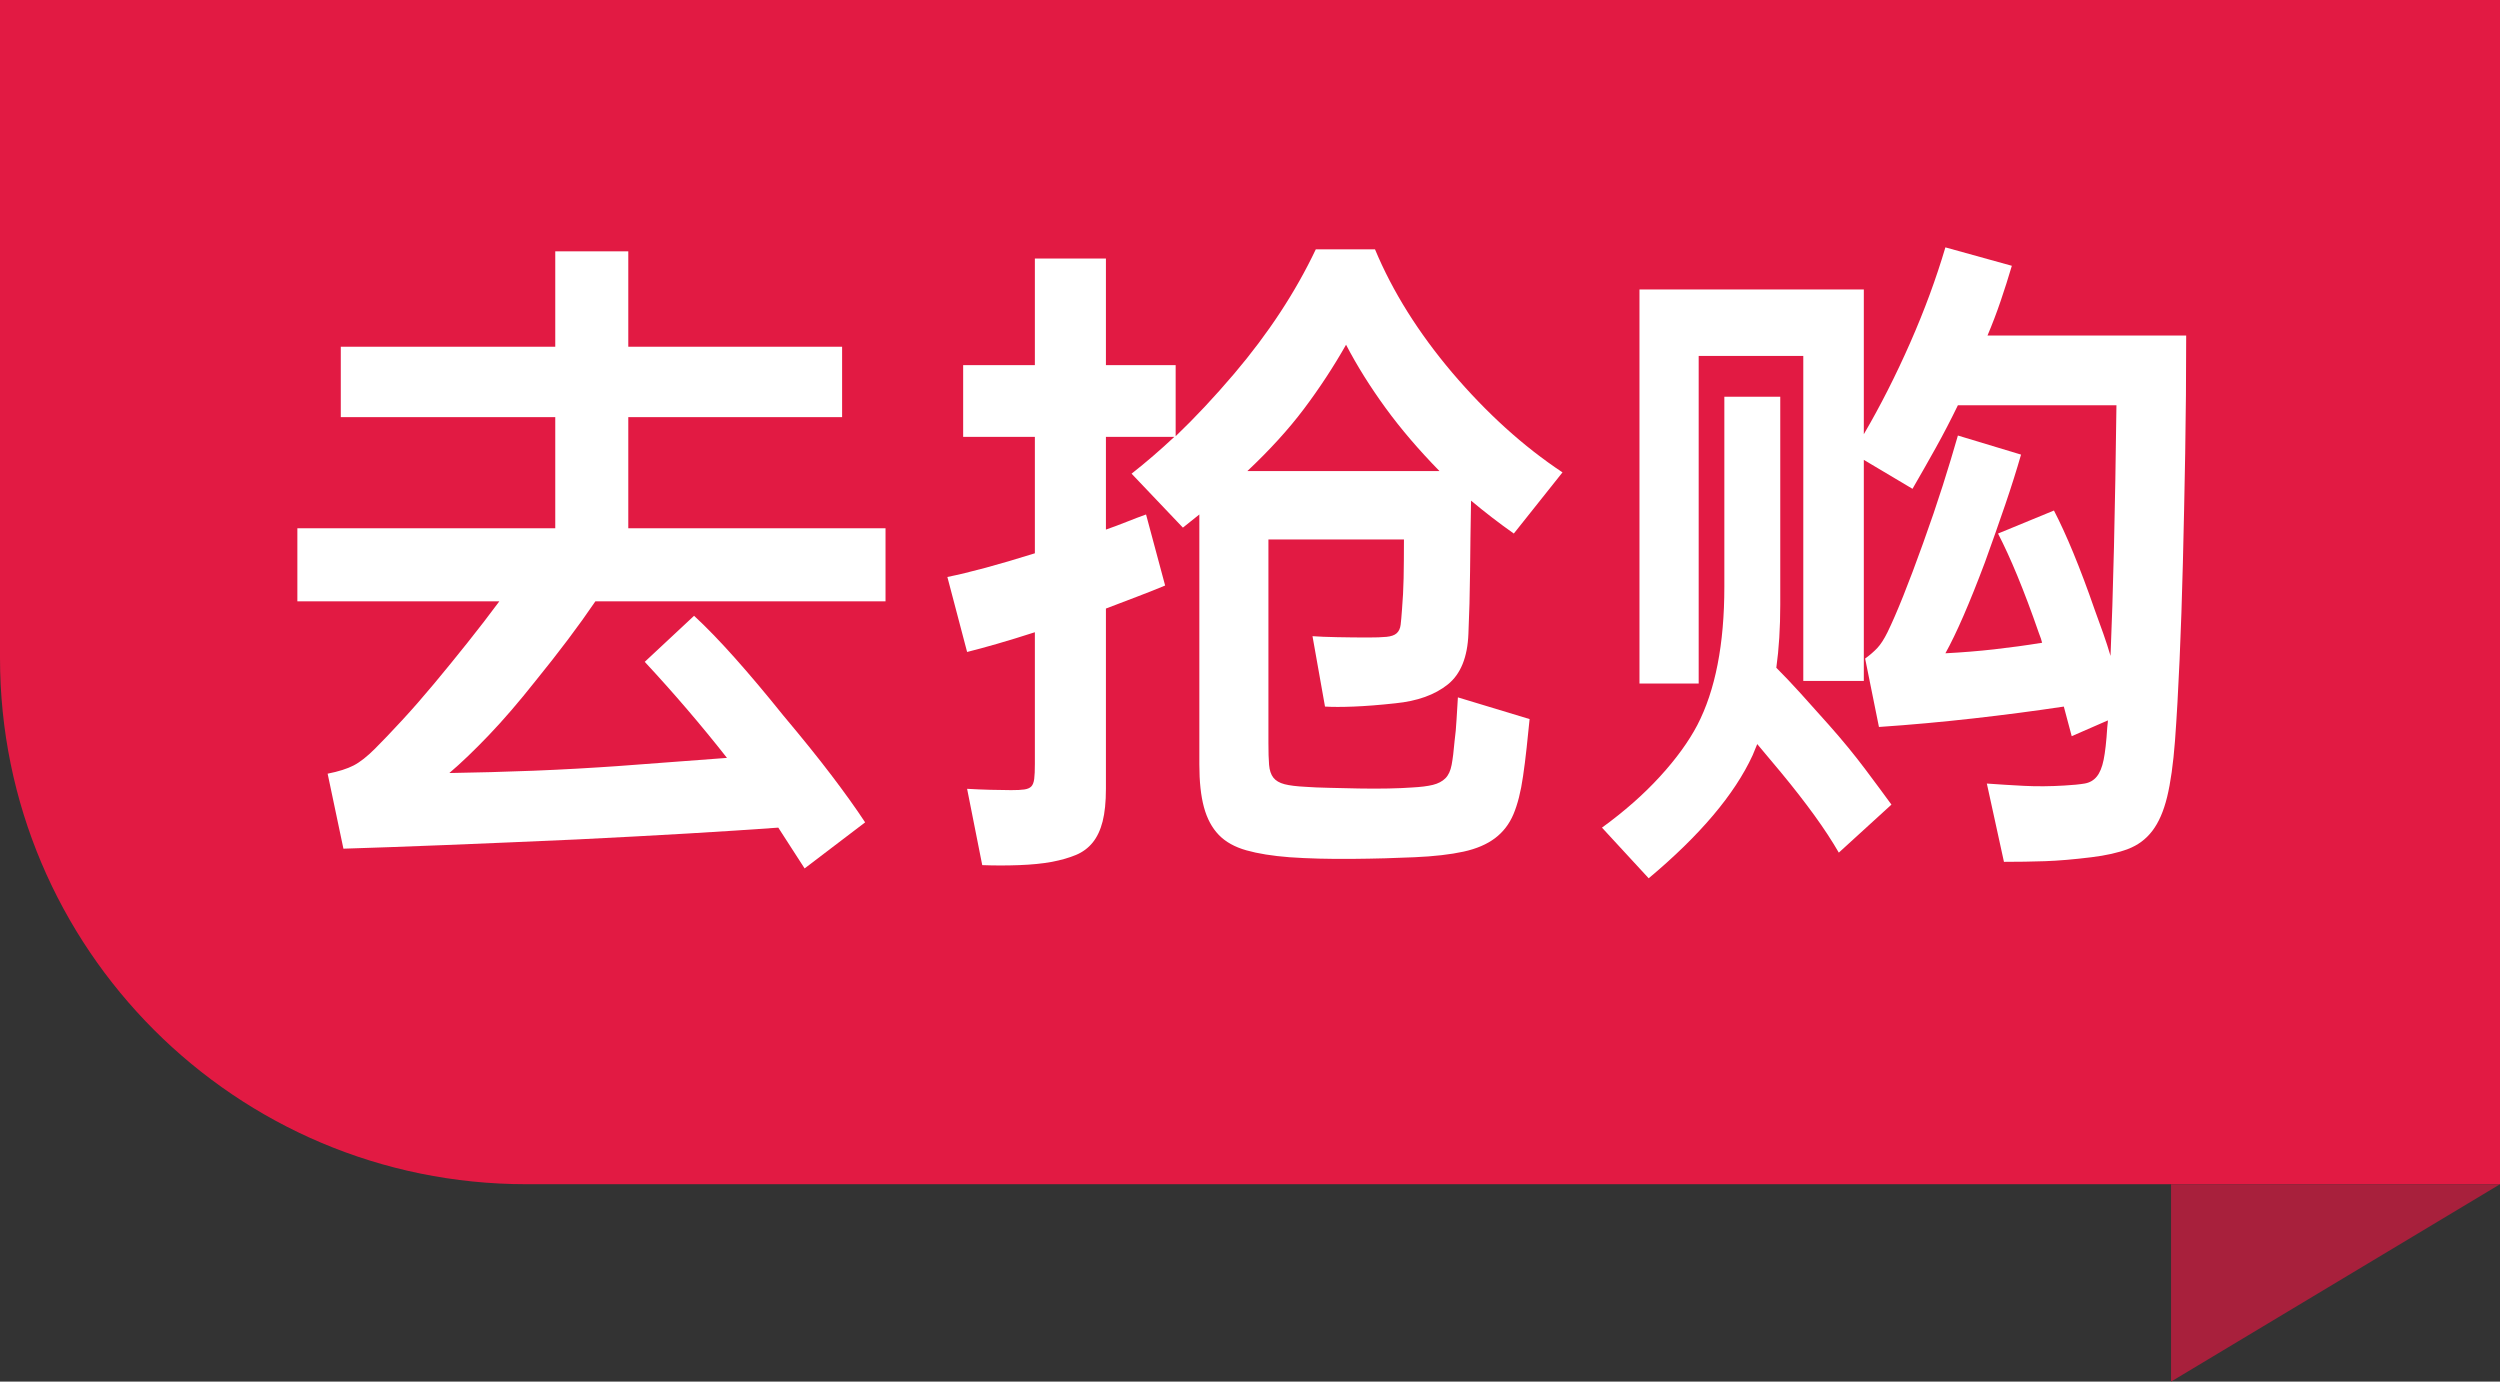 <?xml version="1.0" encoding="UTF-8"?>
<svg width="38px" height="21px" viewBox="0 0 38 21" version="1.1" xmlns="http://www.w3.org/2000/svg" xmlns:xlink="http://www.w3.org/1999/xlink">
    <rect x="0" y="0" width="38" height="21" fill="#333333" stroke="none"/>
    <title>编组 4</title>
    <g id="首页-美发页-详情页" stroke="none" stroke-width="1" fill="none" fill-rule="evenodd">
        <g id="发现-作品详情（确定）" transform="translate(-205, -539)">
            <g id="编组-18" transform="translate(10, 515)">
                <g id="编组-4" transform="translate(195, 24)">
                    <path d="M0,0 L38,0 L38,18 L8,18 C3.582,18 5.41083001e-16,14.418 0,10 L0,0 L0,0 Z" id="矩形" fill="#E21A43"></path>
                    <polygon id="矩形备份" fill="#A8203C" points="33 18 38 18 33 21"></polygon>
                    <g id="去抢购" transform="translate(4.52, 3.76)" fill="#FFFFFF" fill-rule="nonzero">
                        <path d="M3.92,4.27 L3.92,2.58 L0.66,2.58 L0.66,1.51 L3.92,1.51 L3.92,0.06 L5.03,0.06 L5.03,1.51 L8.28,1.51 L8.28,2.58 L5.03,2.58 L5.03,4.27 L8.94,4.27 L8.94,5.38 L4.53,5.38 C4.403,5.567 4.263,5.762 4.11,5.965 C3.957,6.168 3.793,6.377 3.62,6.59 C3.367,6.91 3.13,7.185 2.91,7.415 C2.69,7.645 2.49,7.837 2.31,7.99 C2.73,7.983 3.157,7.972 3.59,7.955 C4.023,7.938 4.47,7.913 4.93,7.88 L6.53,7.76 C6.137,7.26 5.72,6.773 5.28,6.3 L6.03,5.6 C6.217,5.773 6.422,5.985 6.645,6.235 C6.868,6.485 7.117,6.78 7.39,7.12 C7.67,7.453 7.912,7.753 8.115,8.02 C8.318,8.287 8.49,8.527 8.63,8.74 L7.71,9.44 L7.31,8.82 C6.483,8.88 5.46,8.94 4.24,9 C3.493,9.033 2.827,9.062 2.24,9.085 C1.653,9.108 1.14,9.127 0.7,9.14 L0.46,8 C0.627,7.967 0.758,7.925 0.855,7.875 C0.952,7.825 1.06,7.74 1.18,7.62 C1.3,7.5 1.438,7.355 1.595,7.185 C1.752,7.015 1.913,6.83 2.08,6.63 C2.247,6.43 2.415,6.223 2.585,6.01 C2.755,5.797 2.917,5.587 3.07,5.38 L0,5.38 L0,4.27 L3.92,4.27 Z" id="路径"></path>
                        <path d="M9.88,5.01 C10.213,4.943 10.657,4.823 11.21,4.65 L11.21,2.88 L10.12,2.88 L10.12,1.79 L11.21,1.79 L11.21,0.17 L12.29,0.17 L12.29,1.79 L13.35,1.79 L13.35,2.87 C13.643,2.59 13.94,2.273 14.24,1.92 C14.76,1.307 15.173,0.677 15.48,0.03 L16.38,0.03 C16.647,0.67 17.037,1.293 17.55,1.9 C18.077,2.52 18.637,3.027 19.23,3.42 L18.49,4.35 C18.263,4.19 18.047,4.023 17.84,3.85 C17.833,4.237 17.828,4.597 17.825,4.93 C17.822,5.263 17.813,5.577 17.8,5.87 C17.787,6.23 17.682,6.488 17.485,6.645 C17.288,6.802 17.023,6.897 16.69,6.93 C16.443,6.957 16.232,6.973 16.055,6.98 C15.878,6.987 15.733,6.987 15.62,6.98 L15.43,5.91 C15.523,5.917 15.648,5.922 15.805,5.925 C15.962,5.928 16.117,5.93 16.27,5.93 C16.39,5.93 16.485,5.927 16.555,5.92 C16.625,5.913 16.677,5.895 16.71,5.865 C16.743,5.835 16.763,5.792 16.77,5.735 C16.777,5.678 16.783,5.603 16.79,5.51 C16.803,5.35 16.812,5.19 16.815,5.03 C16.818,4.87 16.82,4.673 16.82,4.44 L14.76,4.44 L14.76,7.53 C14.76,7.67 14.763,7.782 14.77,7.865 C14.777,7.948 14.798,8.013 14.835,8.06 C14.872,8.107 14.928,8.14 15.005,8.16 C15.082,8.18 15.19,8.193 15.33,8.2 C15.423,8.207 15.542,8.212 15.685,8.215 C15.828,8.218 15.978,8.222 16.135,8.225 C16.292,8.228 16.442,8.228 16.585,8.225 C16.728,8.222 16.847,8.217 16.94,8.21 C17.073,8.203 17.18,8.19 17.26,8.17 C17.34,8.15 17.403,8.117 17.45,8.07 C17.497,8.023 17.528,7.955 17.545,7.865 C17.562,7.775 17.577,7.653 17.59,7.5 C17.603,7.407 17.613,7.297 17.62,7.17 C17.627,7.043 17.633,6.933 17.64,6.84 L18.73,7.17 C18.717,7.303 18.702,7.448 18.685,7.605 C18.668,7.762 18.65,7.907 18.63,8.04 C18.597,8.273 18.548,8.465 18.485,8.615 C18.422,8.765 18.328,8.887 18.205,8.98 C18.082,9.073 17.922,9.142 17.725,9.185 C17.528,9.228 17.28,9.257 16.98,9.27 C16.7,9.283 16.383,9.292 16.03,9.295 C15.677,9.298 15.36,9.29 15.08,9.27 C14.82,9.25 14.602,9.215 14.425,9.165 C14.248,9.115 14.108,9.037 14.005,8.93 C13.902,8.823 13.827,8.683 13.78,8.51 C13.733,8.337 13.71,8.12 13.71,7.86 L13.71,4.06 L13.46,4.26 L12.68,3.44 C12.9,3.267 13.117,3.08 13.33,2.88 L12.29,2.88 L12.29,4.29 C12.403,4.25 12.51,4.21 12.61,4.17 C12.71,4.13 12.807,4.093 12.9,4.06 L13.19,5.14 C13.063,5.193 12.925,5.248 12.775,5.305 C12.625,5.362 12.463,5.423 12.29,5.49 L12.29,8.23 C12.29,8.43 12.273,8.595 12.24,8.725 C12.207,8.855 12.157,8.962 12.09,9.045 C12.023,9.128 11.938,9.192 11.835,9.235 C11.732,9.278 11.61,9.313 11.47,9.34 C11.323,9.367 11.157,9.383 10.97,9.39 C10.783,9.397 10.597,9.397 10.41,9.39 L10.18,8.23 C10.3,8.237 10.418,8.242 10.535,8.245 C10.652,8.248 10.757,8.25 10.85,8.25 C10.937,8.25 11.003,8.247 11.05,8.24 C11.097,8.233 11.132,8.218 11.155,8.195 C11.178,8.172 11.193,8.133 11.2,8.08 C11.207,8.027 11.21,7.95 11.21,7.85 L11.21,5.85 C11.003,5.917 10.813,5.975 10.64,6.025 C10.467,6.075 10.313,6.117 10.18,6.15 L9.88,5.01 Z M15.94,1.48 C15.747,1.82 15.533,2.145 15.3,2.455 C15.067,2.765 14.78,3.08 14.44,3.4 L17.36,3.4 C17.047,3.08 16.773,2.76 16.54,2.44 C16.307,2.12 16.107,1.8 15.94,1.48 Z" id="形状"></path>
                        <path d="M26.7,4 C26.793,4.18 26.892,4.395 26.995,4.645 C27.098,4.895 27.207,5.183 27.32,5.51 C27.367,5.637 27.41,5.757 27.45,5.87 C27.49,5.983 27.527,6.097 27.56,6.21 C27.6,5.27 27.63,4 27.65,2.4 L25.24,2.4 C25.133,2.62 25.022,2.835 24.905,3.045 C24.788,3.255 24.67,3.463 24.55,3.67 L23.81,3.23 L23.81,6.59 L22.89,6.59 L22.89,1.65 L21.3,1.65 L21.3,6.63 L20.4,6.63 L20.4,0.64 L23.81,0.64 L23.81,2.84 C24.063,2.407 24.298,1.943 24.515,1.45 C24.732,0.957 24.91,0.473 25.05,0 L26.06,0.28 C26.007,0.46 25.95,0.638 25.89,0.815 C25.83,0.992 25.763,1.167 25.69,1.34 L28.71,1.34 C28.71,1.953 28.705,2.55 28.695,3.13 C28.685,3.71 28.673,4.263 28.66,4.79 C28.647,5.317 28.63,5.808 28.61,6.265 C28.59,6.722 28.567,7.133 28.54,7.5 C28.513,7.853 28.473,8.138 28.42,8.355 C28.367,8.572 28.292,8.743 28.195,8.87 C28.098,8.997 27.975,9.088 27.825,9.145 C27.675,9.202 27.49,9.243 27.27,9.27 C27.003,9.303 26.768,9.323 26.565,9.33 C26.362,9.337 26.153,9.34 25.94,9.34 L25.68,8.15 C25.86,8.163 26.048,8.175 26.245,8.185 C26.442,8.195 26.647,8.193 26.86,8.18 C26.987,8.173 27.088,8.163 27.165,8.15 C27.242,8.137 27.303,8.102 27.35,8.045 C27.397,7.988 27.432,7.903 27.455,7.79 C27.478,7.677 27.497,7.513 27.51,7.3 C27.51,7.287 27.512,7.27 27.515,7.25 C27.518,7.23 27.52,7.21 27.52,7.19 L26.97,7.43 L26.85,6.98 C26.403,7.047 25.945,7.107 25.475,7.16 C25.005,7.213 24.527,7.257 24.04,7.29 L23.83,6.25 C23.903,6.197 23.965,6.143 24.015,6.09 C24.065,6.037 24.117,5.957 24.17,5.85 C24.31,5.563 24.49,5.113 24.71,4.5 C24.823,4.187 24.923,3.893 25.01,3.62 C25.097,3.347 25.173,3.093 25.24,2.86 L26.2,3.15 C26.133,3.383 26.053,3.637 25.96,3.91 C25.867,4.183 25.763,4.477 25.65,4.79 C25.417,5.41 25.217,5.87 25.05,6.17 C25.303,6.157 25.55,6.137 25.79,6.11 C26.03,6.083 26.273,6.05 26.52,6.01 C26.513,5.977 26.497,5.927 26.47,5.86 C26.357,5.533 26.248,5.245 26.145,4.995 C26.042,4.745 25.943,4.53 25.85,4.35 L26.7,4 Z M19.83,8.82 C20.17,8.573 20.463,8.315 20.71,8.045 C20.957,7.775 21.147,7.513 21.28,7.26 C21.553,6.733 21.69,6.033 21.69,5.16 L21.69,2.27 L22.54,2.27 L22.54,5.43 C22.54,5.783 22.52,6.103 22.48,6.39 C22.593,6.503 22.717,6.633 22.85,6.78 C22.983,6.927 23.127,7.087 23.28,7.26 C23.487,7.493 23.67,7.717 23.83,7.93 C23.99,8.143 24.123,8.323 24.23,8.47 L23.43,9.2 C23.33,9.027 23.207,8.838 23.06,8.635 C22.913,8.432 22.743,8.213 22.55,7.98 L22.19,7.55 L22.12,7.72 C21.847,8.313 21.32,8.937 20.54,9.59 L19.83,8.82 Z" id="形状"></path>
                    </g>
                </g>
            </g>
        </g>
    </g>
</svg>